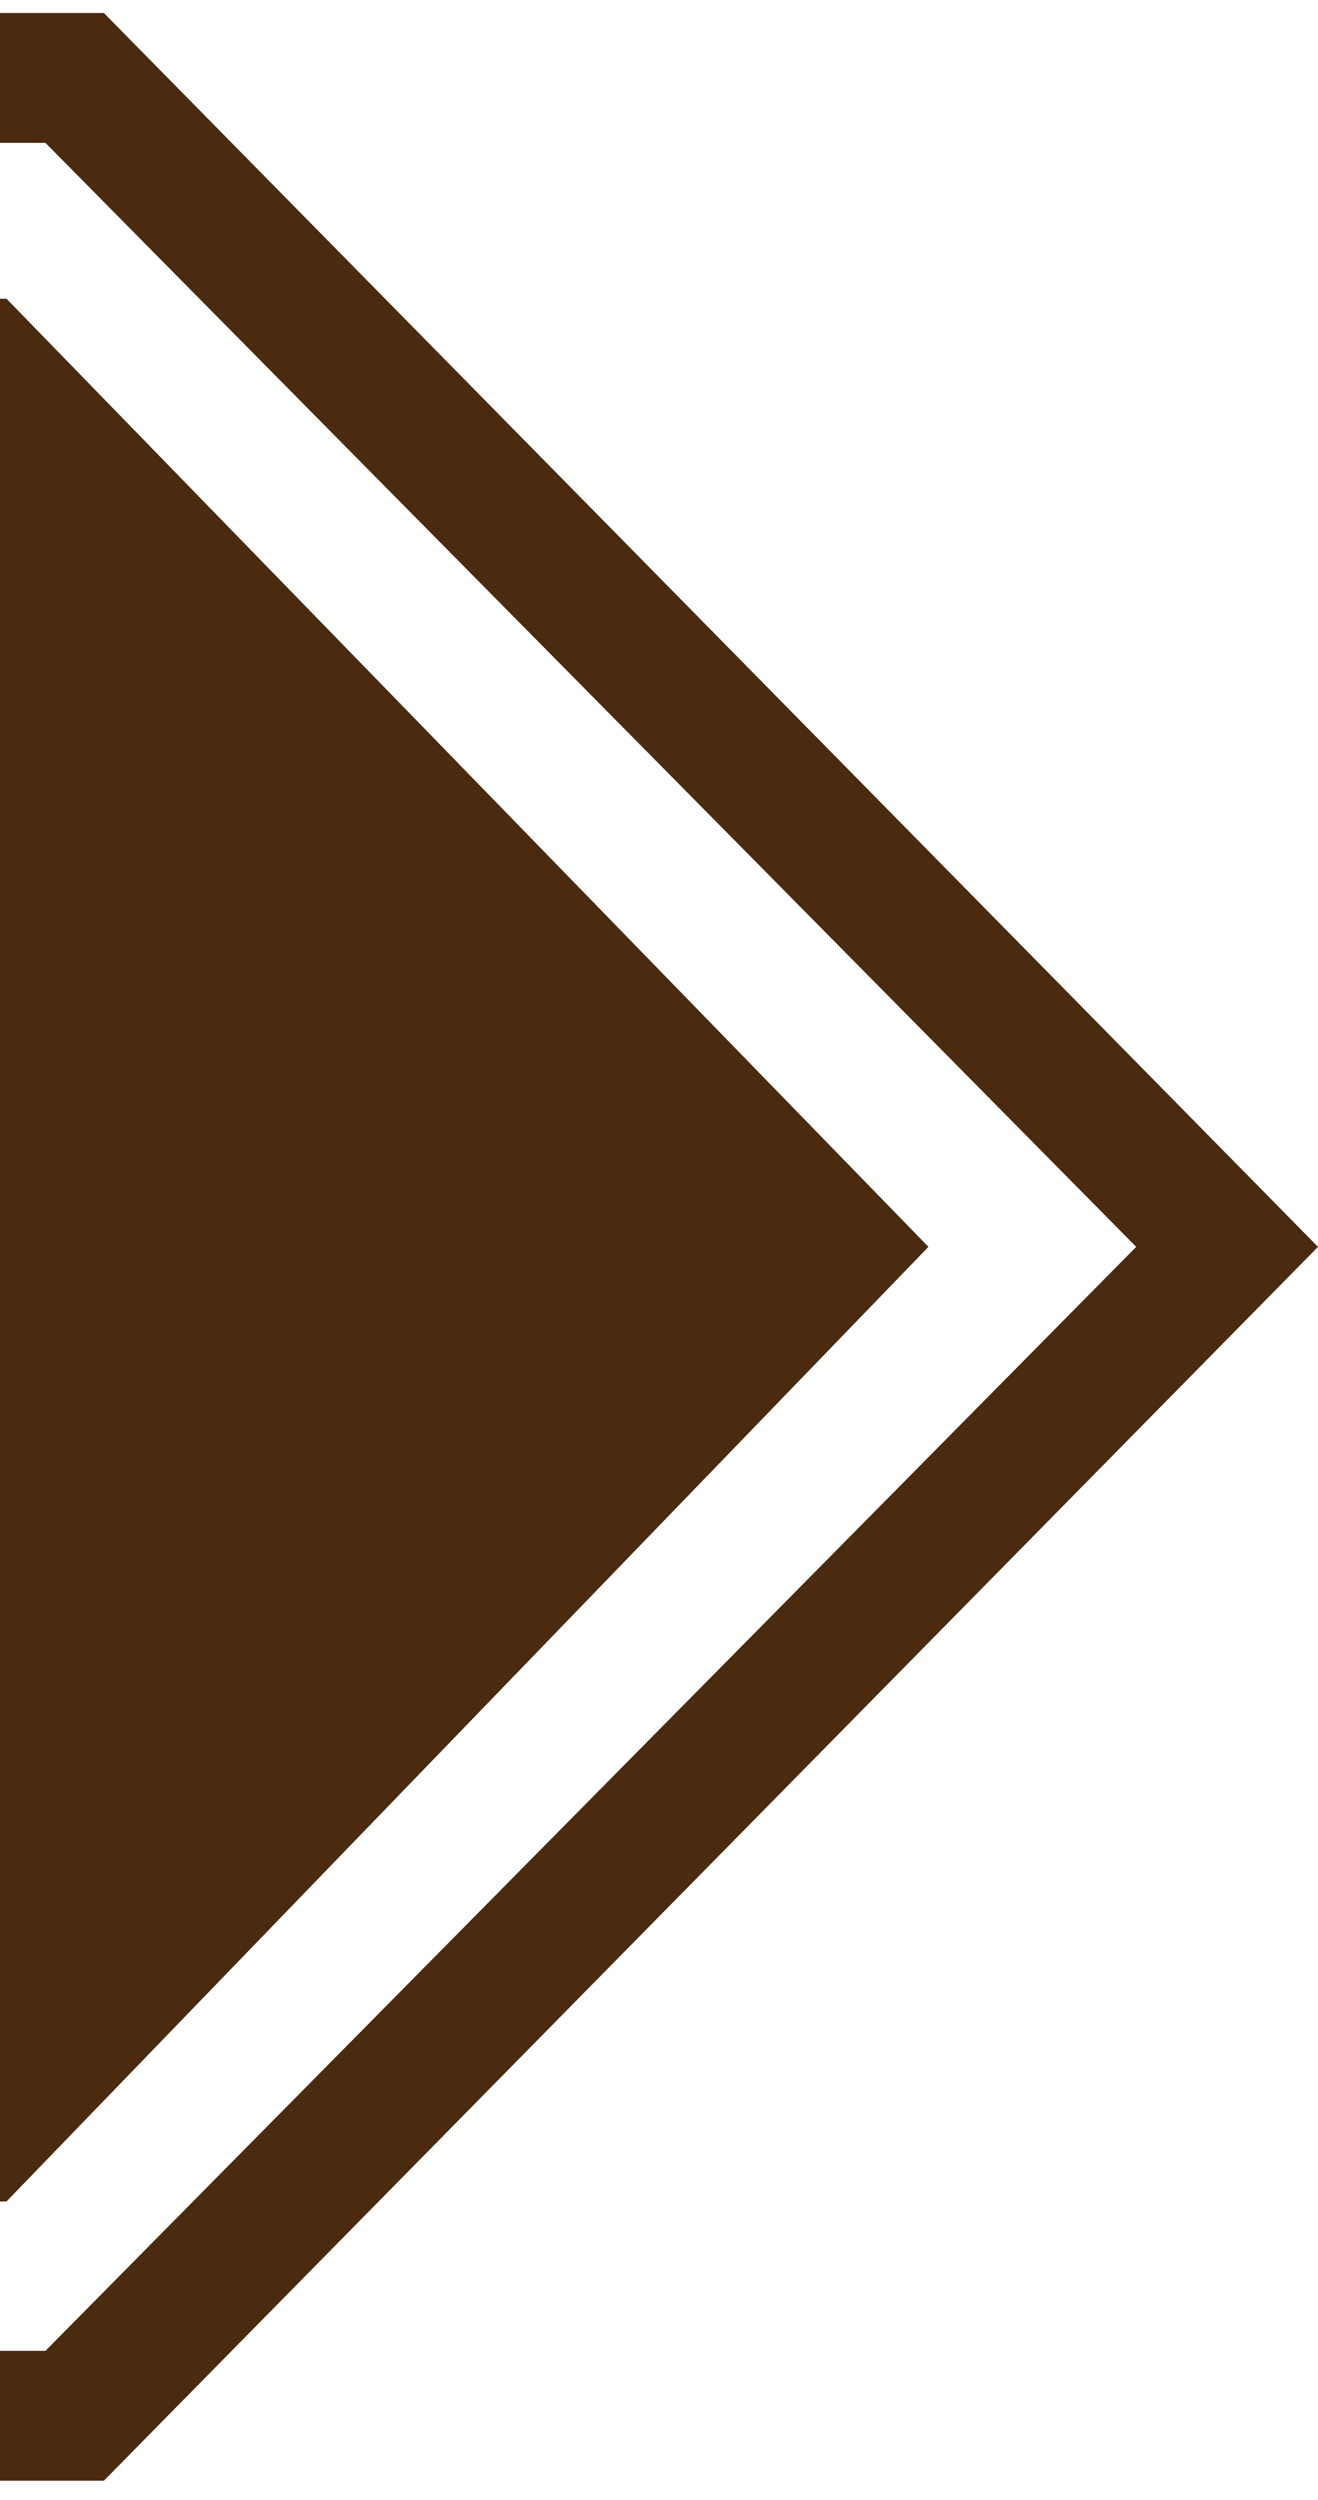 <?xml version="1.0" encoding="utf-8"?>
<!-- Generator: Adobe Illustrator 25.4.1, SVG Export Plug-In . SVG Version: 6.00 Build 0)  -->
<svg version="1.1" id="Layer_1" xmlns="http://www.w3.org/2000/svg" xmlns:xlink="http://www.w3.org/1999/xlink" x="0px" y="0px"
	 viewBox="0 0 20.3 38.5" style="enable-background:new 0 0 20.3 38.5;" xml:space="preserve">
<style type="text/css">
	.st0{fill:#4A2B10;}
</style>
<polygon class="st0" points="20.3,19.2 1.6,0.2 0,0.2 0,2.2 0.7,2.2 17.5,19.2 0.7,36.2 0,36.2 0,38.2 1.6,38.2 "/>
<polygon class="st0" points="14.3,19.2 0.1,4.6 0,4.6 0,33.9 0.1,33.9 "/>
</svg>
